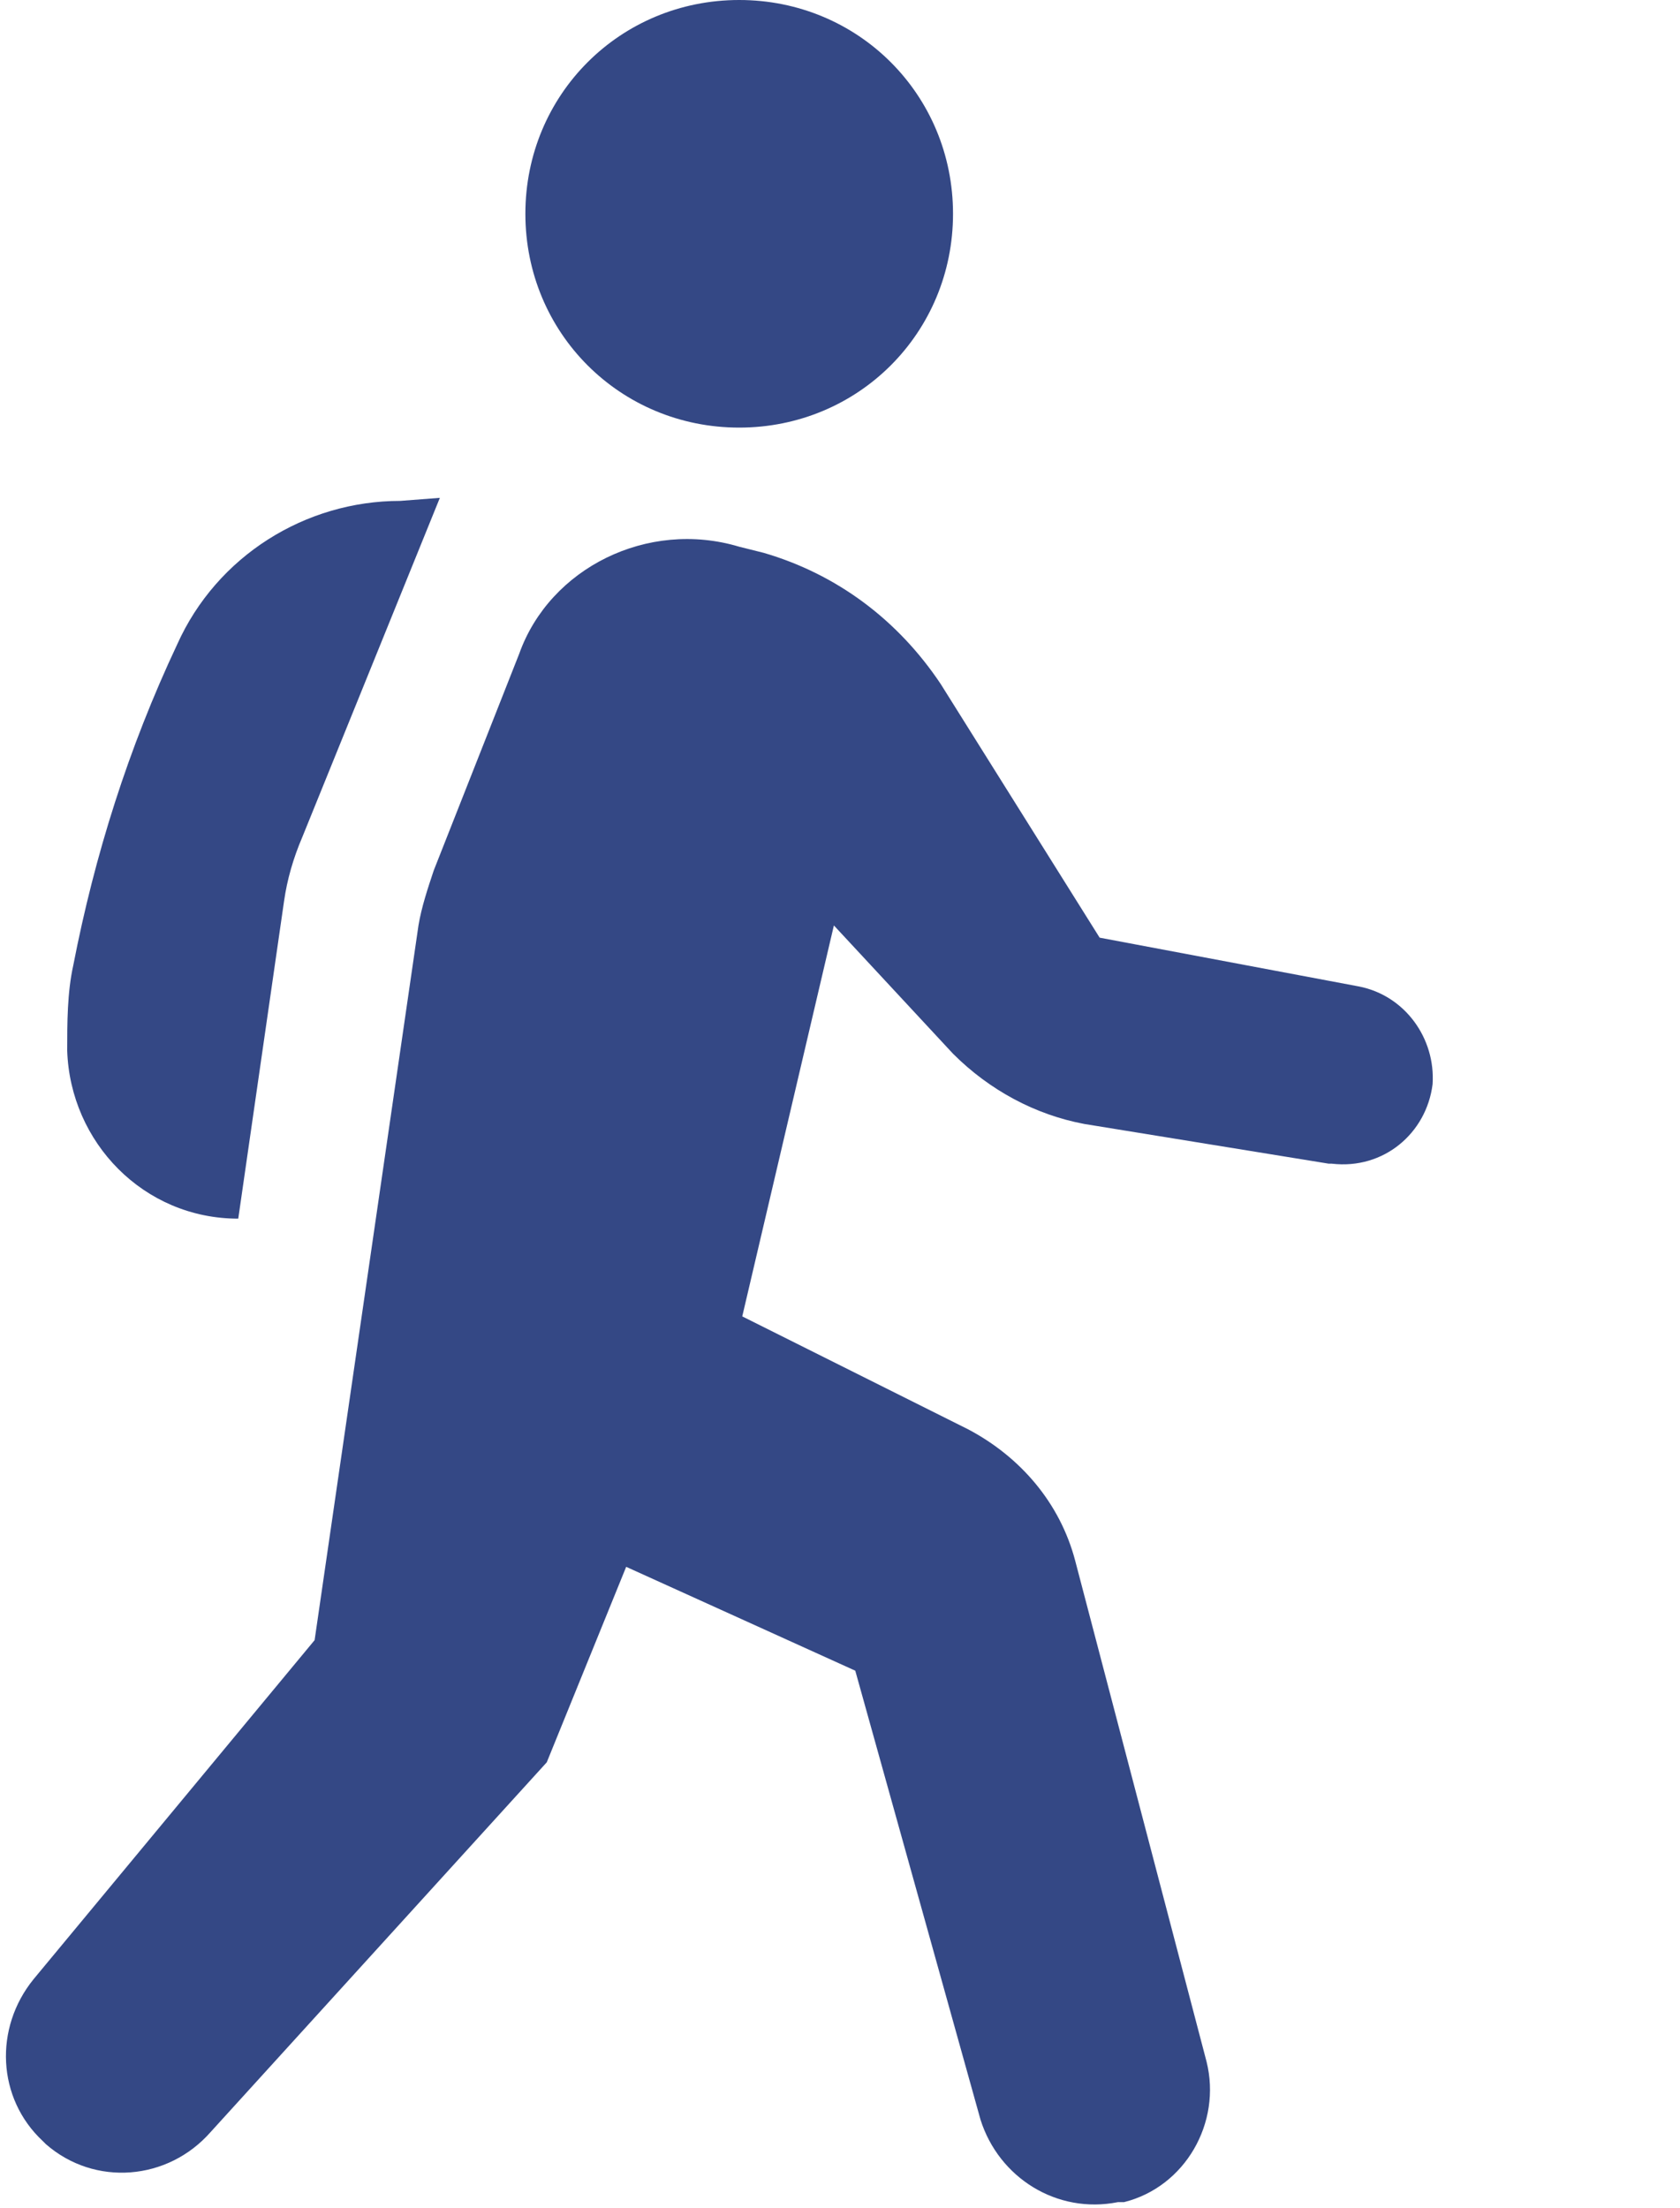 <?xml version="1.0" encoding="utf-8"?>
<!-- Generator: Adobe Illustrator 28.2.0, SVG Export Plug-In . SVG Version: 6.00 Build 0)  -->
<svg version="1.1" id="レイヤー_1" xmlns="http://www.w3.org/2000/svg" xmlns:xlink="http://www.w3.org/1999/xlink" x="0px"
	 y="0px" viewBox="0 0 55 72.3" style="enable-background:new 0 0 55 72.3;" xml:space="preserve">
<style type="text/css">
	.st0{fill-rule:evenodd;clip-rule:evenodd;fill:#344885;}
</style>
<path id="ico_ttl_commute.svg" class="st0" d="M31.2,7c0,3.9-3.1,7-7,7s-7-3.1-7-7c0-3.9,3.1-7,7-7C28.1,0,31.2,3.1,31.2,7z
	 M24.2,17.9l0.8,0.2c2.4,0.7,4.4,2.2,5.8,4.3l5.2,8.3l8.5,1.6c1.5,0.3,2.5,1.7,2.4,3.2l0,0c-0.2,1.6-1.6,2.8-3.3,2.6
	c0,0-0.1,0-0.1,0l-8-1.3c-1.6-0.3-3.1-1.1-4.3-2.3l-3.9-4.2l-3,12.8l7.4,3.7c1.7,0.9,3,2.4,3.5,4.3l4.3,16.4c0.5,2-0.7,4.1-2.7,4.6
	c-0.1,0-0.1,0-0.2,0l0,0c-2,0.4-3.9-0.8-4.5-2.7l-4.1-14.7l-7.5-3.4l-2.6,6.4l-11,12.1c-1.4,1.6-3.8,1.8-5.4,0.4
	c0,0-0.1-0.1-0.1-0.1l0,0c-1.5-1.4-1.6-3.7-0.3-5.3l9.2-11.1l3.4-23.4c0.1-0.6,0.3-1.2,0.5-1.8l2.8-7.1C18,18.6,21.2,17,24.2,17.9
	L24.2,17.9z M14.4,16.3L9.9,27.4c-0.3,0.7-0.5,1.4-0.6,2.1L7.8,39.9l0,0c-3.1,0-5.5-2.5-5.6-5.5c0,0,0,0,0,0c0-0.9,0-1.9,0.2-2.8
	c0.7-3.6,1.8-7.1,3.4-10.5c1.3-2.9,4.2-4.7,7.3-4.7L14.4,16.3L14.4,16.3z"/>
</svg>
